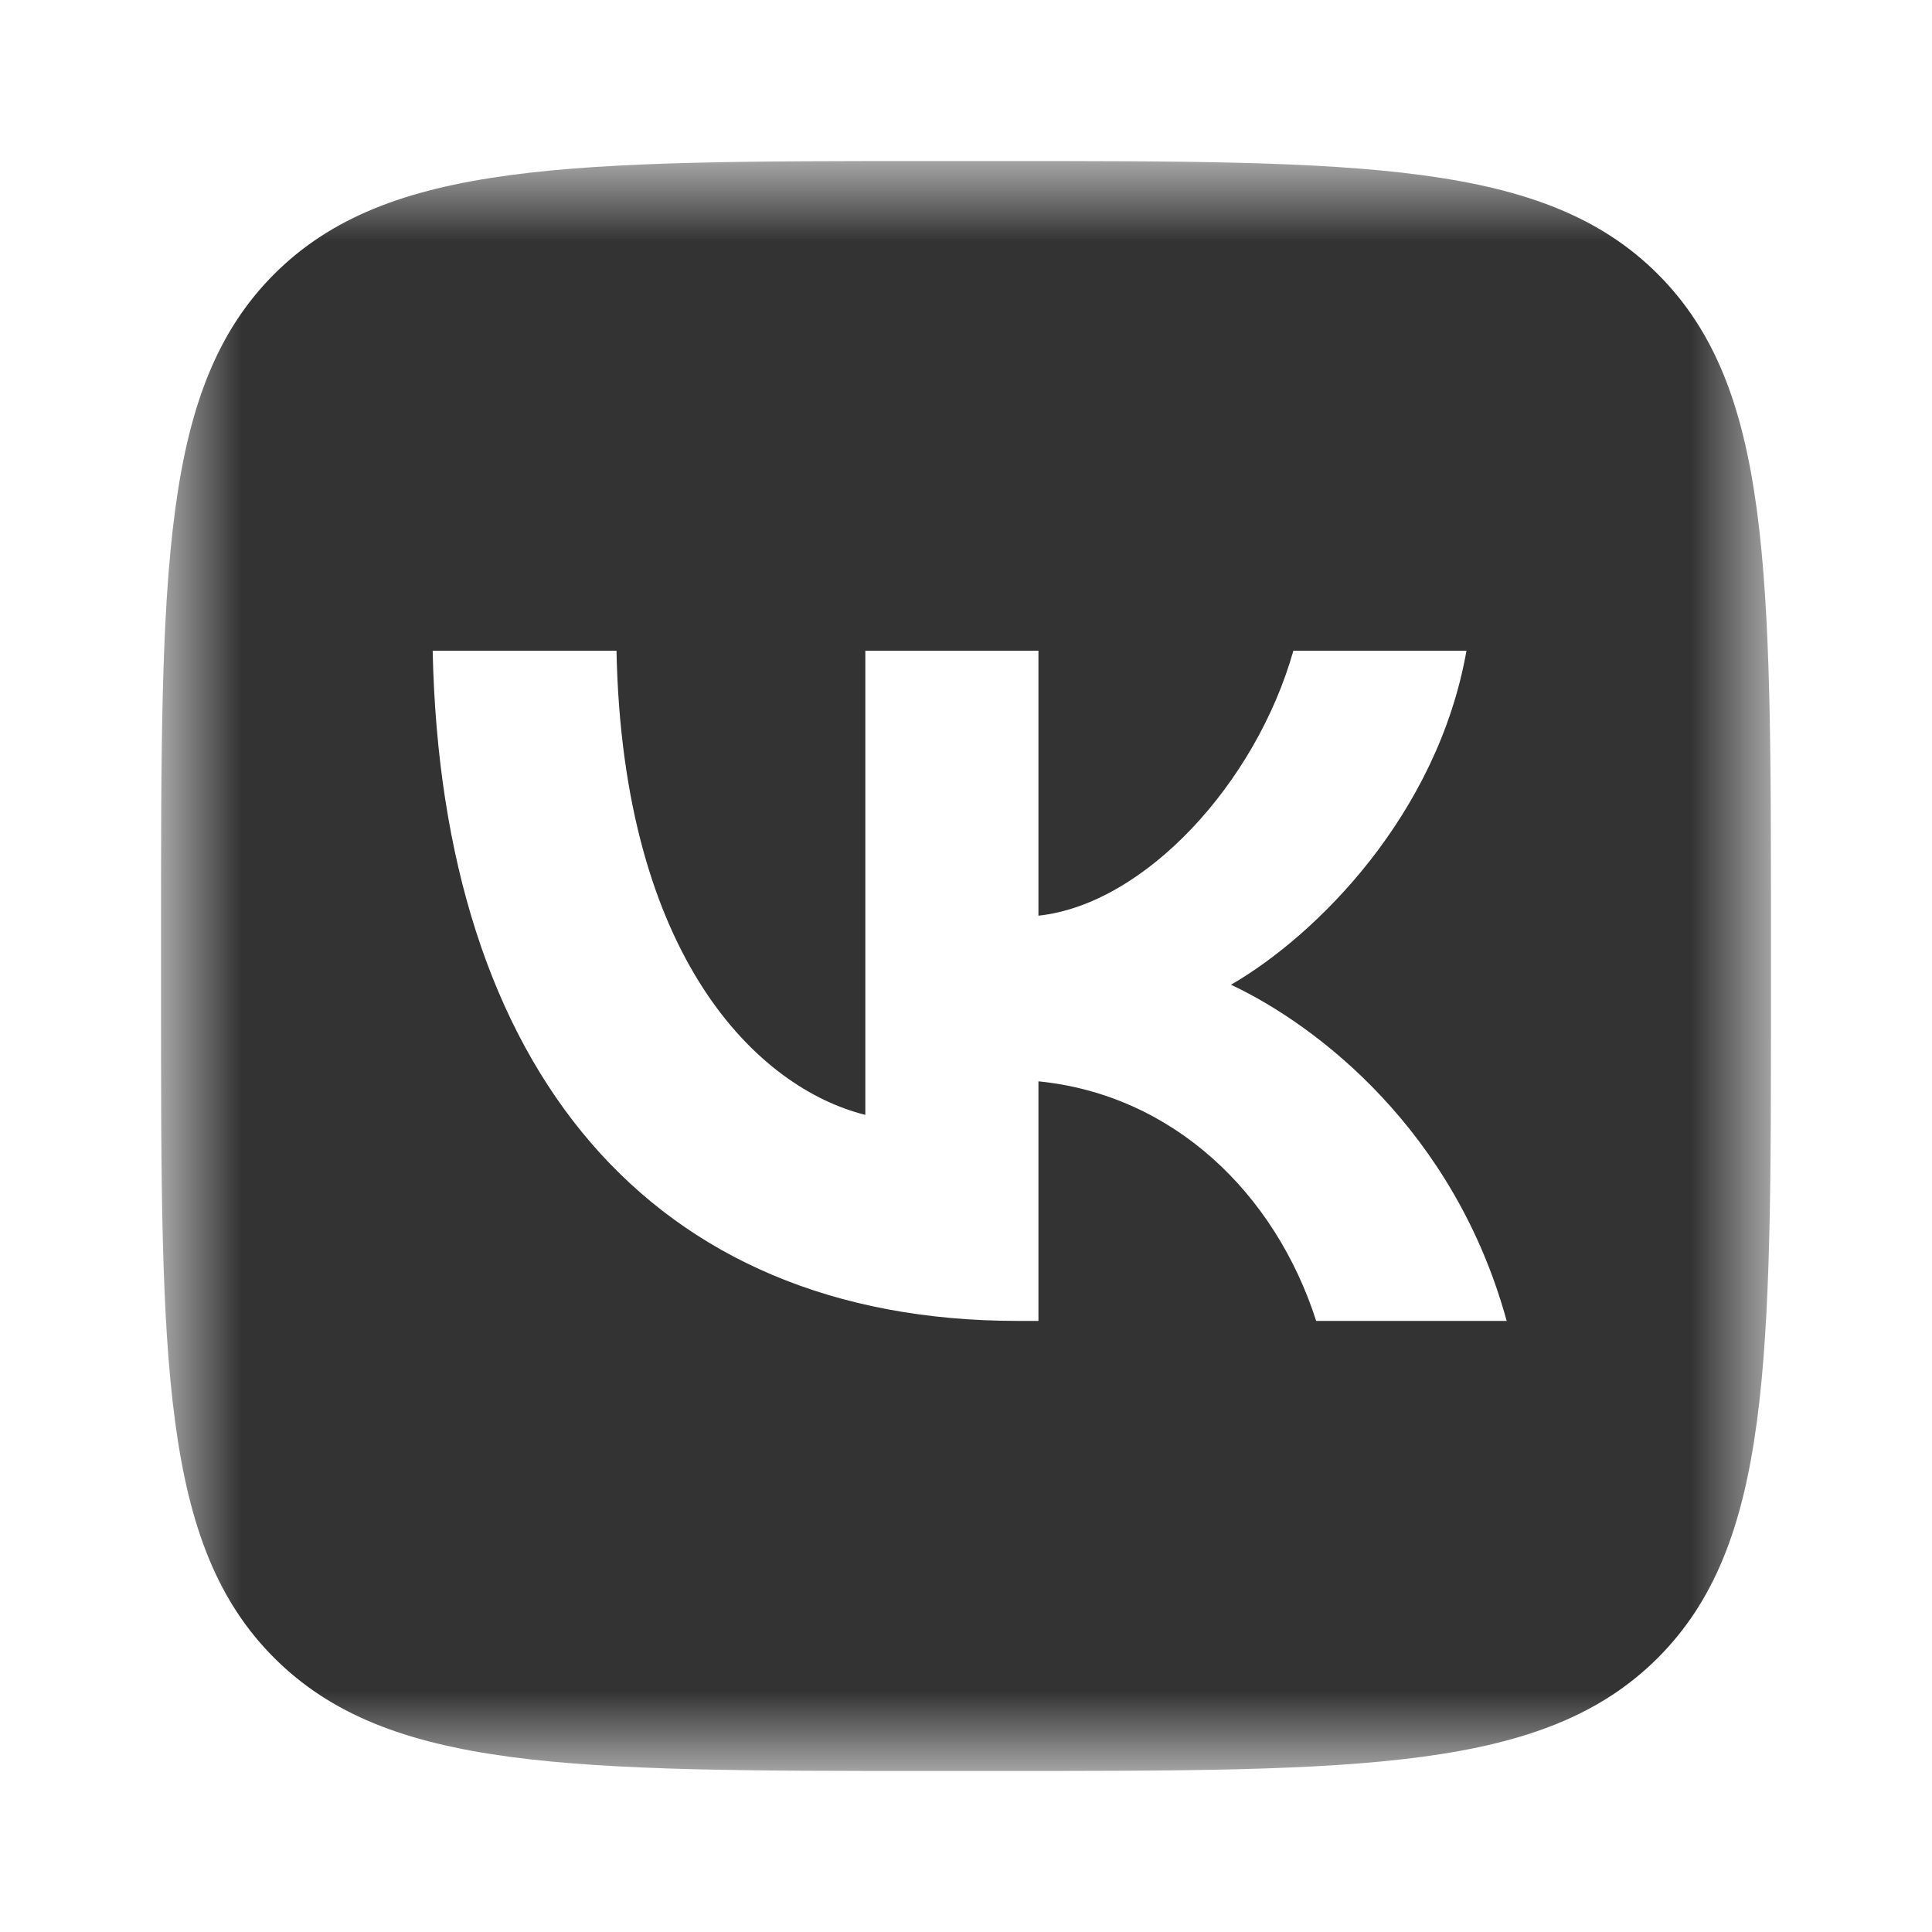 <svg width="20" height="20" viewBox="0 0 20 20" fill="none" xmlns="http://www.w3.org/2000/svg">
<mask id="mask0_2943_3029" style="mask-type:luminance" maskUnits="userSpaceOnUse" x="1" y="1" width="18" height="18">
<path d="M17.584 2.417V17.584H2.417V2.417H17.584Z" fill="white" stroke="white" stroke-width="1.5"/>
</mask>
<g mask="url(#mask0_2943_3029)">
<path fill-rule="evenodd" clip-rule="evenodd" d="M2.838 2.838C1.667 4.01 1.667 5.895 1.667 9.666V10.333C1.667 14.104 1.667 15.99 2.838 17.162C4.01 18.333 5.896 18.333 9.667 18.333H10.333C14.105 18.333 15.99 18.333 17.162 17.162C18.333 15.99 18.333 14.104 18.333 10.333V9.666C18.333 5.895 18.333 4.01 17.162 2.838C15.99 1.667 14.105 1.667 10.333 1.667H9.667C5.896 1.667 4.01 1.667 2.838 2.838ZM4.479 6.736C4.57 11.069 6.736 13.674 10.535 13.674H10.75V11.194C12.146 11.333 13.201 12.354 13.625 13.674H15.597C15.056 11.701 13.632 10.611 12.743 10.194C13.632 9.68 14.882 8.43 15.181 6.736H13.389C13 8.111 11.847 9.361 10.75 9.479V6.736H8.958V11.541C7.847 11.264 6.445 9.917 6.382 6.736H4.479Z" fill="#333333"/>
</g>
</svg>
